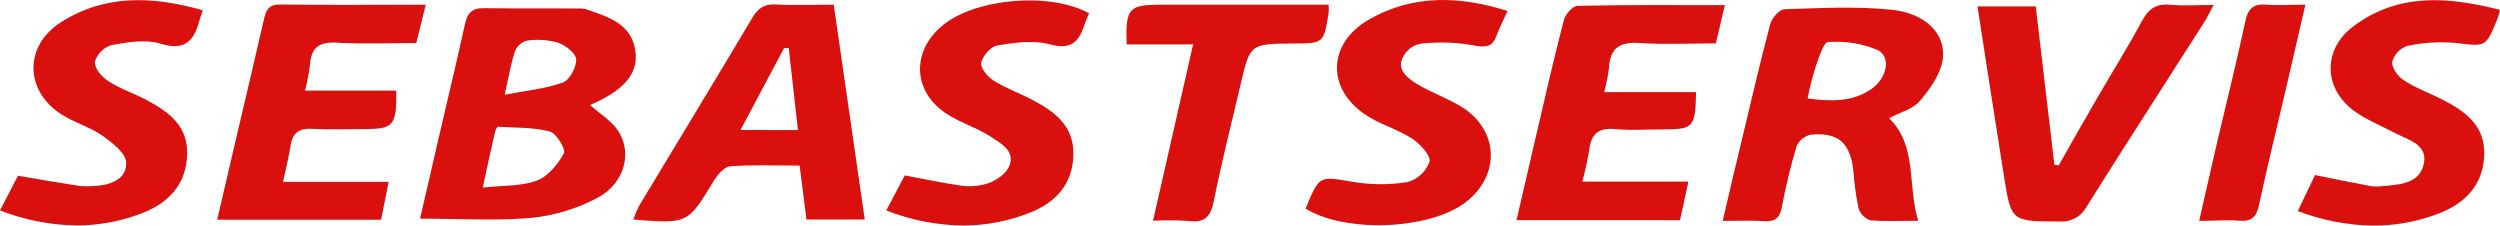 <svg width="277" height="25" viewBox="0 0 277 25" fill="none" xmlns="http://www.w3.org/2000/svg">
<g clip-path="url(#clip0_11_26)">
<path d="M254.594 23.383L256.507 19.396C258.68 19.836 260.669 20.245 262.68 20.619C263.119 20.679 263.564 20.679 264.003 20.619C265.929 20.456 268.16 20.338 268.576 18.058C268.959 15.973 266.813 15.507 265.369 14.739C263.925 13.972 262.281 13.322 260.934 12.359C257.442 9.89 257.297 5.512 260.731 2.938C265.673 -0.795 271.189 -0.392 277.004 1.095C276.825 1.716 276.783 1.925 276.704 2.121C275.403 5.293 275.421 5.152 272.075 4.761C270.274 4.599 268.458 4.713 266.691 5.099C266.296 5.237 265.94 5.47 265.655 5.777C265.369 6.084 265.164 6.455 265.056 6.86C264.985 7.497 265.687 8.474 266.321 8.879C267.644 9.759 269.2 10.304 270.629 11.039C273.213 12.36 275.417 13.978 275.249 17.3C275.082 20.622 273.008 22.622 270.087 23.707C267.826 24.56 265.429 24.998 263.011 24.999C260.131 24.964 257.281 24.417 254.594 23.383ZM98.201 23.316L100.247 19.431C102.539 19.871 104.607 20.311 106.693 20.598C107.7 20.701 108.718 20.582 109.674 20.247C110.408 19.921 111.773 19.188 111.97 17.881C112.167 16.575 110.854 15.866 109.858 15.199C108.35 14.196 106.532 13.654 105.008 12.686C101.119 10.24 100.91 5.708 104.466 2.795C108.121 -0.192 116.317 -0.914 120.673 1.475C120.495 1.915 120.28 2.355 120.126 2.83C119.5 4.731 118.587 5.536 116.286 4.904C114.483 4.416 112.389 4.727 110.479 5.041C109.774 5.156 108.876 6.212 108.716 6.964C108.61 7.531 109.429 8.517 110.087 8.926C111.44 9.776 112.979 10.326 114.407 11.074C116.898 12.394 119.019 13.978 118.931 17.189C118.843 20.472 116.908 22.469 114.081 23.578C111.735 24.506 109.235 24.985 106.711 24.988C103.796 24.952 100.912 24.386 98.201 23.316ZM0 23.316L1.989 19.471C4.444 19.886 6.662 20.276 8.884 20.615C9.878 20.684 10.877 20.619 11.853 20.419C12.301 20.222 14.029 19.898 13.981 18.01C13.95 16.976 12.442 15.81 11.335 15.023C9.978 14.074 8.28 13.606 6.869 12.717C2.751 10.121 2.613 5.132 6.715 2.489C11.613 -0.652 16.913 -0.443 22.463 1.137C22.269 1.735 22.132 2.126 22.022 2.522C21.391 4.758 20.259 5.604 17.746 4.828C16.11 4.335 14.139 4.67 12.38 4.991C11.944 5.121 11.546 5.356 11.222 5.675C10.898 5.994 10.657 6.388 10.52 6.821C10.423 7.532 11.256 8.502 11.948 8.951C13.271 9.831 14.841 10.341 16.26 11.093C18.742 12.413 20.876 13.993 20.735 17.217C20.593 20.442 18.685 22.467 15.845 23.576C13.511 24.501 11.022 24.978 8.51 24.98C5.596 24.942 2.713 24.379 0 23.316ZM144.661 23.109C146.2 19.387 146.173 19.519 149.872 20.146C151.877 20.488 153.925 20.5 155.934 20.181C156.496 20.028 157.012 19.743 157.44 19.348C157.867 18.954 158.193 18.462 158.39 17.916C158.548 17.229 157.371 15.966 156.503 15.385C155.052 14.426 153.311 13.911 151.799 13.031C146.949 10.186 146.879 4.852 151.799 2.097C156.6 -0.597 161.67 -0.474 167.035 1.216C166.537 2.324 166.11 3.156 165.783 4.022C165.367 5.118 164.765 5.272 163.579 5.079C161.587 4.702 159.551 4.616 157.535 4.823C156.988 4.895 156.477 5.131 156.067 5.499C155.658 5.868 155.37 6.351 155.242 6.886C155.082 7.991 156.049 8.699 156.895 9.241C158.498 10.244 160.352 10.851 161.957 11.849C166.092 14.423 166.264 19.439 162.397 22.409C160.236 24.073 156.447 24.952 152.735 24.952C149.673 24.952 146.664 24.354 144.661 23.109ZM228.194 24.537C222.86 24.537 222.837 24.581 222.022 19.407C221.039 13.245 220.093 7.085 219.108 0.711H225.562C226.25 6.546 226.937 12.393 227.625 18.255L228.11 18.314C229.535 15.81 230.945 13.302 232.386 10.834C234.03 7.996 235.771 5.216 237.328 2.333C238.041 1.013 238.849 0.384 240.416 0.525C241.984 0.666 243.454 0.555 245.266 0.555C244.826 1.357 244.574 1.924 244.239 2.447C239.888 9.263 235.492 16.056 231.193 22.902C230.931 23.399 230.538 23.814 230.056 24.104C229.575 24.393 229.024 24.547 228.461 24.547C228.373 24.547 228.284 24.544 228.194 24.537ZM131.677 24.484C130.371 24.394 129.061 24.385 127.754 24.458C129.253 17.856 130.685 11.564 132.198 4.919H124.834C124.698 0.907 125.063 0.519 128.657 0.519H147.209C147.229 0.84 147.229 1.162 147.209 1.483C146.658 4.802 146.658 4.802 143.286 4.822C138.506 4.853 138.506 4.853 137.443 9.42C136.452 13.675 135.365 17.903 134.511 22.18C134.21 23.721 133.706 24.53 132.321 24.53C132.106 24.529 131.891 24.513 131.677 24.483V24.484ZM70.166 24.326C70.351 23.793 70.574 23.274 70.832 22.773C75.003 15.852 79.206 8.948 83.34 2.001C83.975 0.926 84.662 0.428 85.927 0.494C87.959 0.609 90.01 0.521 92.377 0.521C93.537 8.551 94.665 16.36 95.816 24.328H89.357L88.599 18.349C85.954 18.349 83.427 18.239 80.902 18.424C80.258 18.471 79.513 19.343 79.103 20.012C76.897 23.647 76.38 24.529 73.606 24.53C72.728 24.53 71.622 24.442 70.166 24.324V24.326ZM82.047 14.402L88.41 14.415C88.048 11.203 87.721 8.255 87.395 5.329H86.875L82.047 14.402ZM195.538 24.504C194.096 24.408 192.642 24.474 190.873 24.474C191.579 21.486 192.196 18.754 192.871 16.021C193.94 11.564 194.969 7.098 196.142 2.672C196.32 2.008 197.152 1.044 197.707 1.026C201.64 0.894 205.606 0.683 209.51 1.07C213.414 1.457 215.682 3.816 215.241 6.667C214.981 8.286 213.822 9.892 212.706 11.203C211.965 12.083 210.59 12.417 209.316 13.091C212.477 16.228 211.317 20.483 212.534 24.46C210.55 24.46 208.875 24.566 207.221 24.401C206.916 24.298 206.64 24.125 206.415 23.896C206.189 23.666 206.022 23.387 205.925 23.08C205.643 21.729 205.455 20.361 205.361 18.984C205.026 15.847 203.708 14.633 200.639 14.923C200.297 14.994 199.976 15.145 199.702 15.363C199.429 15.581 199.211 15.86 199.065 16.177C198.404 18.408 197.856 20.671 197.425 22.957C197.218 24.035 196.79 24.512 195.751 24.512C195.683 24.511 195.612 24.508 195.539 24.504H195.538ZM202.573 4.648C202.049 4.648 201.515 6.443 201.145 7.468C200.798 8.599 200.511 9.747 200.285 10.908C202.961 11.269 205.274 11.282 207.339 9.874C209.103 8.655 209.575 6.262 208.005 5.527C206.491 4.896 204.861 4.592 203.221 4.634C203.001 4.635 202.785 4.639 202.573 4.648ZM245.815 15.106C246.806 10.851 247.878 6.614 248.784 2.347C249.088 0.912 249.719 0.398 251.152 0.516C252.475 0.626 253.797 0.516 255.437 0.516C254.684 3.785 253.978 6.861 253.26 9.936C252.268 14.196 251.209 18.437 250.301 22.696C250.019 24.016 249.503 24.574 248.097 24.456C246.691 24.337 245.365 24.473 243.67 24.473C244.423 21.165 245.107 18.136 245.812 15.106H245.815ZM168.028 24.39C168.746 21.308 169.426 18.332 170.118 15.381C171.149 10.981 172.141 6.582 173.275 2.224C173.438 1.586 174.267 0.653 174.805 0.645C180.144 0.526 185.492 0.57 191.117 0.57C190.764 2.057 190.46 3.359 190.116 4.807C187.22 4.807 184.433 4.952 181.673 4.763C179.5 4.613 178.398 5.297 178.279 7.5C178.161 8.412 177.983 9.316 177.744 10.205H187.925C187.845 14.13 187.647 14.337 184.217 14.337C182.453 14.337 180.689 14.469 178.926 14.302C177.044 14.124 176.281 14.895 176.076 16.66C175.886 17.826 175.633 18.98 175.317 20.119H187.073C186.729 21.719 186.447 23.019 186.147 24.395L168.028 24.39ZM24.064 24.35C24.76 21.345 25.426 18.468 26.101 15.595C27.146 11.133 28.212 6.676 29.231 2.206C29.46 1.194 29.72 0.487 31.017 0.499C36.286 0.574 41.553 0.521 47.174 0.521C46.786 2.078 46.478 3.337 46.12 4.771C43.14 4.771 40.212 4.898 37.303 4.727C35.343 4.609 34.477 5.294 34.344 7.182C34.22 8.144 34.039 9.097 33.802 10.038H43.903C43.956 13.936 43.621 14.305 40.305 14.301C38.396 14.301 36.487 14.381 34.574 14.275C33.123 14.191 32.413 14.741 32.193 16.145C31.995 17.416 31.677 18.67 31.362 20.148H43.061L42.225 24.35H24.064ZM46.544 24.227C47.267 21.09 47.888 18.36 48.523 15.63C49.525 11.309 50.569 6.997 51.517 2.668C51.777 1.493 52.258 0.907 53.54 0.907C55.505 0.934 57.472 0.931 59.439 0.929C61.045 0.929 62.652 0.924 64.258 0.938C64.558 0.937 64.857 0.988 65.14 1.088C67.512 1.918 69.99 2.688 70.404 5.681C70.73 8.014 69.306 9.795 66.092 11.309L65.369 11.639C66.48 12.612 67.64 13.32 68.376 14.332C70.139 16.787 69.258 20.318 66.172 21.934C63.92 23.124 61.46 23.871 58.926 24.135C57.323 24.277 55.715 24.319 54.075 24.319C51.657 24.32 49.173 24.227 46.544 24.227ZM54.858 14.578C54.422 16.465 54.016 18.358 53.487 20.786C55.824 20.526 57.803 20.65 59.492 20.007C60.727 19.541 61.824 18.199 62.477 16.98C62.715 16.54 61.646 14.758 60.921 14.569C59.087 14.089 57.103 14.16 55.19 14.05C55.084 14.05 54.903 14.38 54.859 14.58L54.858 14.578ZM58.39 4.498C58.095 4.576 57.821 4.72 57.592 4.921C57.362 5.122 57.183 5.373 57.067 5.655C56.613 7.01 56.384 8.441 55.921 10.495C58.346 10.029 60.445 9.835 62.362 9.144C63.112 8.871 63.874 7.463 63.839 6.601C63.839 5.932 62.671 5.021 61.842 4.731C60.721 4.41 59.544 4.331 58.39 4.497V4.498Z" fill="#D9100E"/>
</g>
<defs>
<clipPath id="clip0_11_26">
<rect width="277" height="25" fill="white"/>
</clipPath>
</defs>
</svg>
